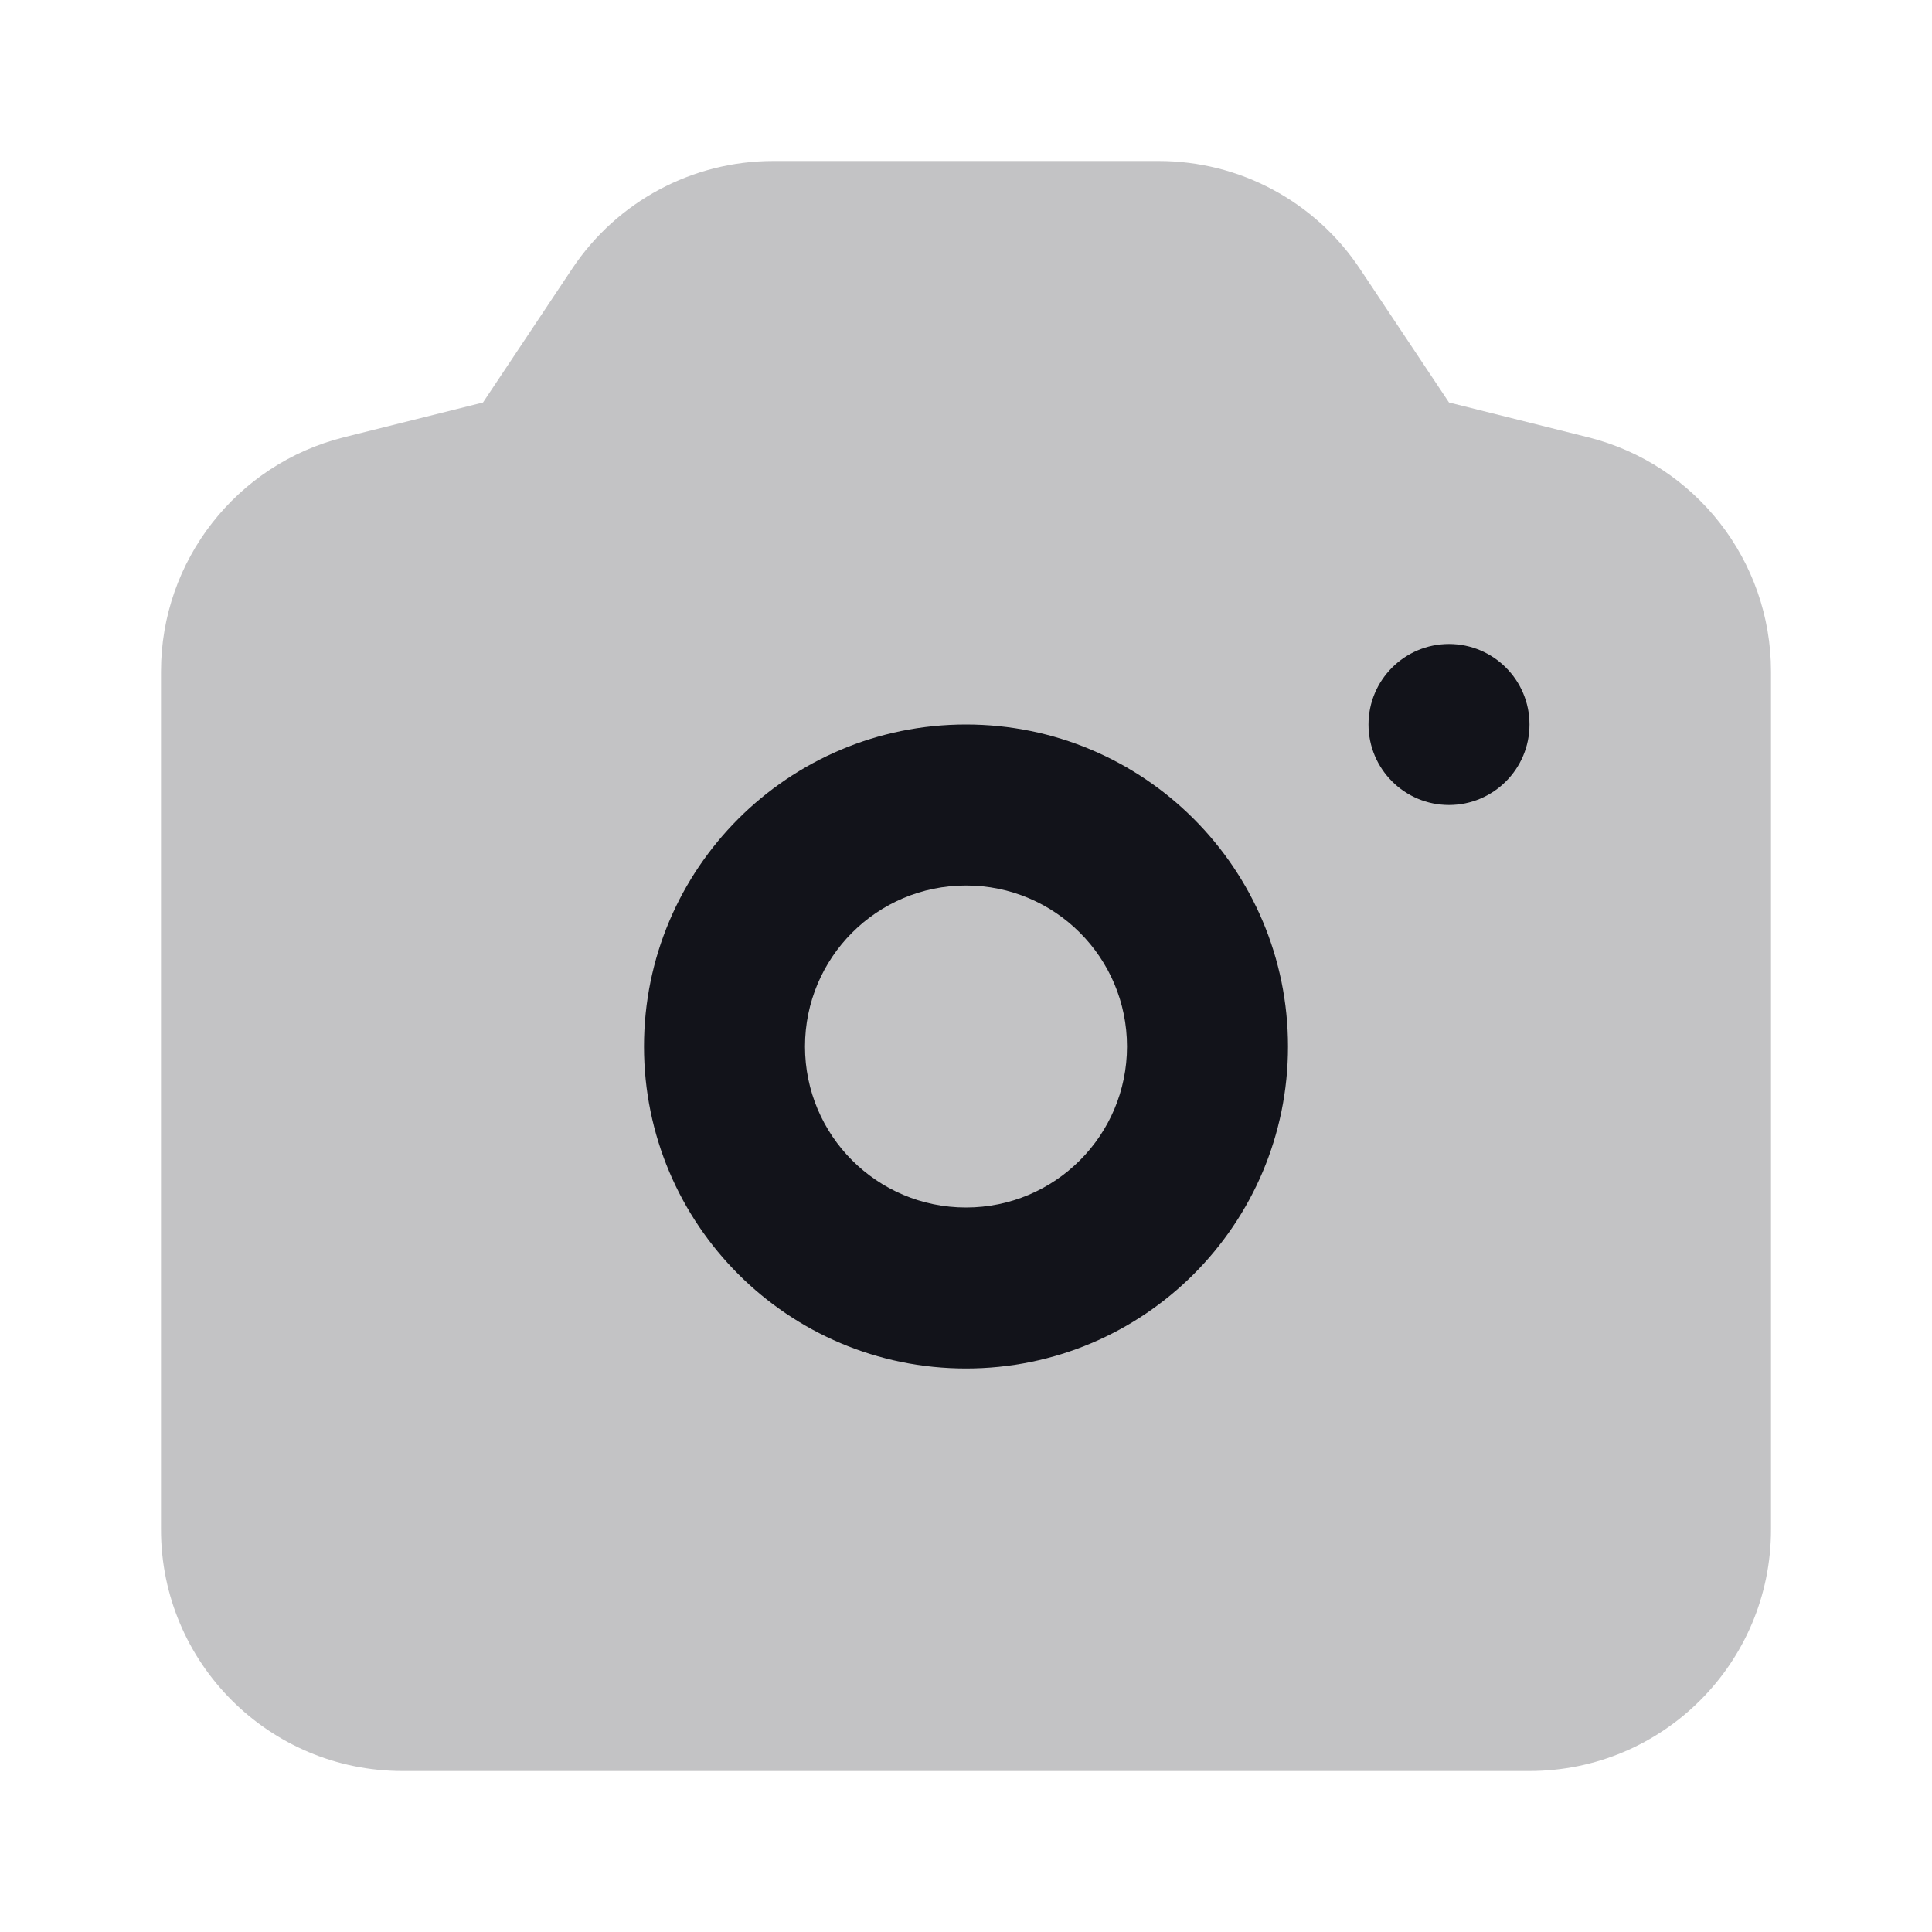 <svg width="24" height="24" viewBox="0 0 24 24" fill="none" xmlns="http://www.w3.org/2000/svg">
<path opacity="0.25" d="M2 8.342C2 6.966 2.937 5.766 4.272 5.432L6 5L7.109 3.336C7.666 2.501 8.602 2 9.606 2H14.394C15.398 2 16.334 2.501 16.891 3.336L18 5L19.728 5.432C21.063 5.766 22 6.966 22 8.342V19C22 20.657 20.657 22 19 22H5C3.343 22 2 20.657 2 19V8.342Z" fill="#12131A"/>
<path d="M18 10C18.552 10 19 9.552 19 9C19 8.448 18.552 8 18 8C17.448 8 17 8.448 17 9C17 9.552 17.448 10 18 10Z" fill="#12131A"/>
<path fill-rule="evenodd" clip-rule="evenodd" d="M16 13C16 15.209 14.209 17 12 17C9.791 17 8 15.209 8 13C8 10.791 9.791 9 12 9C14.209 9 16 10.791 16 13ZM14 13C14 14.105 13.105 15 12 15C10.895 15 10 14.105 10 13C10 11.895 10.895 11 12 11C13.105 11 14 11.895 14 13Z" fill="#12131A"/>
</svg>

